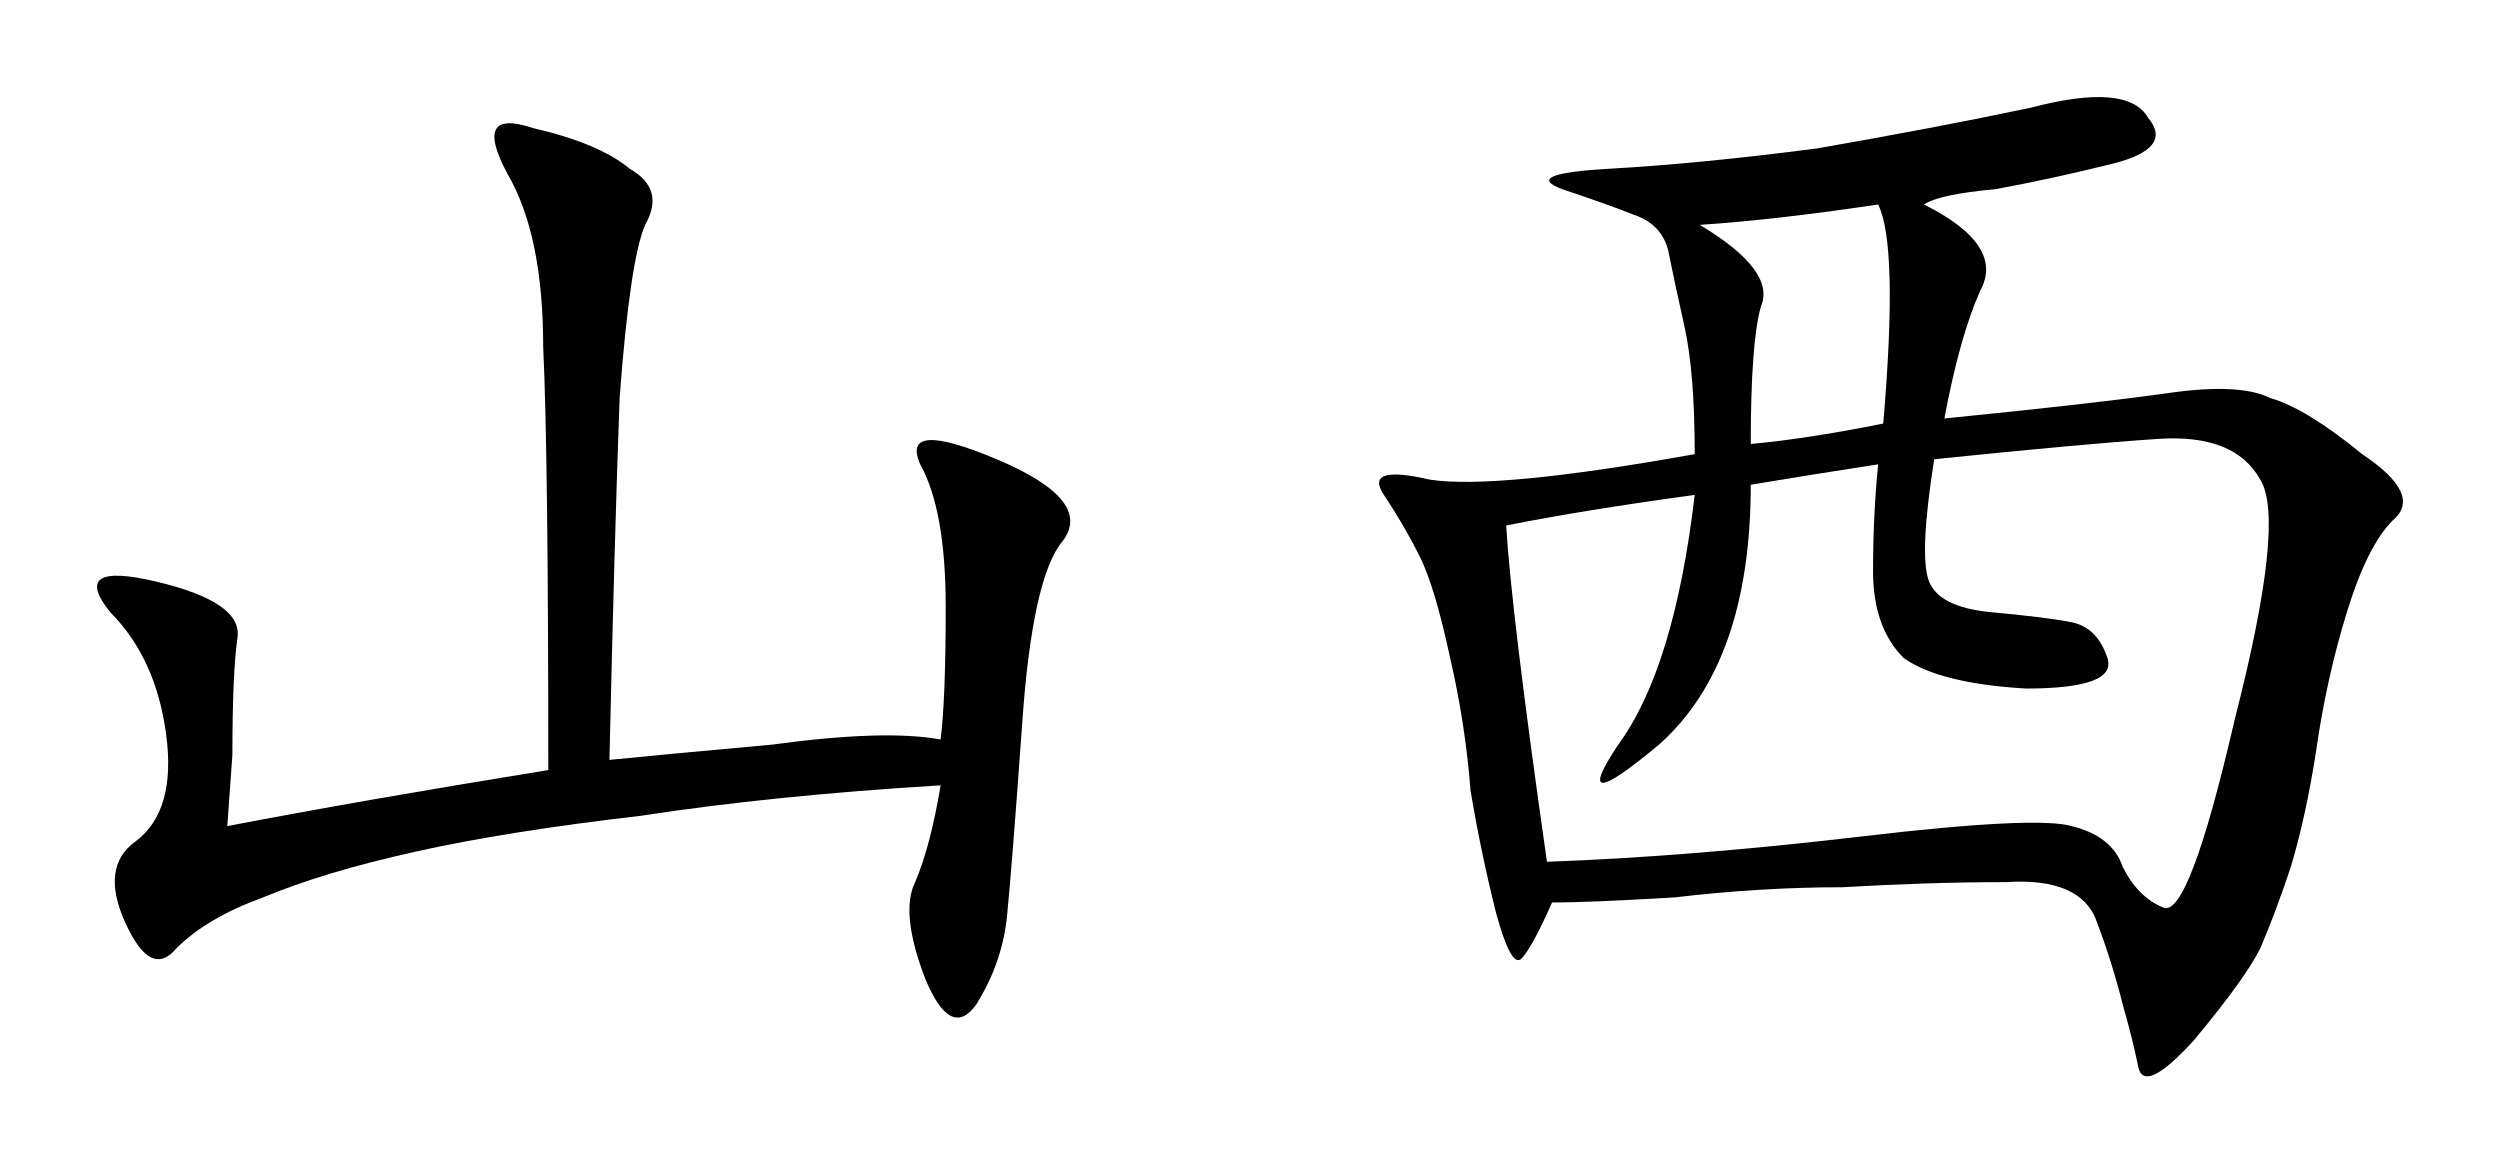 <?xml version="1.0" encoding="UTF-8" standalone="no"?>
<svg
   xmlns:dc="http://purl.org/dc/elements/1.1/"
   xmlns:cc="http://creativecommons.org/ns#"
   xmlns:rdf="http://www.w3.org/1999/02/22-rdf-syntax-ns#"
   xmlns:svg="http://www.w3.org/2000/svg"
   xmlns="http://www.w3.org/2000/svg"
   version="1.1"
   id="svg2"
   viewBox="0 0 365.041 171.34"
   height="48.356mm"
   width="103.023mm">
  <defs
     id="defs4" />
  <g
     transform="translate(-420.921,-516.346)"
     id="layer1">
    <g
       id="text3416"
       style="font-style:normal;font-variant:normal;font-weight:normal;font-stretch:normal;font-size:190.458px;line-height:125%;font-family:KaiTi;-inkscape-font-specification:'KaiTi, Normal';text-align:start;letter-spacing:0px;word-spacing:0px;writing-mode:lr-tb;text-anchor:start;fill:#000000;fill-opacity:1;stroke:none;stroke-width:1px;stroke-linecap:butt;stroke-linejoin:miter;stroke-opacity:1">
      <path
         id="path3421"
         style=""
         d="m 509.909,627.298 q 7.44,-0.744 23.807,-2.232 16.368,-2.232 24.551,-0.744 0.744,-5.952 0.744,-19.343 0,-14.136 -3.72,-20.831 -2.976,-6.696 11.16,-0.744 14.136,5.952 9.672,11.904 -4.464,5.208 -5.952,26.783 -1.488,20.831 -2.232,28.271 -0.744,6.696 -4.464,12.648 -3.72,5.208 -7.44,-3.72 -3.72,-9.672 -1.488,-14.136 2.232,-5.208 3.72,-14.136 -24.551,1.488 -43.895,4.464 -19.343,2.232 -32.735,5.208 -13.392,2.976 -22.319,6.696 -8.184,2.976 -12.648,7.44 -3.72,4.464 -7.44,-3.72 -3.72,-8.184 1.488,-11.904 5.952,-4.464 4.464,-15.624 -1.488,-11.16 -8.184,-17.855 -5.952,-7.44 6.696,-4.464 12.648,2.976 11.904,8.184 -0.744,5.208 -0.744,17.111 l -0.744,10.416 q 19.343,-3.72 46.871,-8.184 0,-46.127 -0.744,-61.75 0,-16.367 -5.208,-25.295 -5.208,-9.672 3.72,-6.696 9.672,2.232 14.136,5.952 5.208,2.976 2.232,8.184 -2.232,5.208 -3.72,25.295 -0.744,20.087 -1.488,52.822 z" />
      <path
         id="path3423"
         style=""
         d="m 701.855,546.205 q 11.904,5.952 8.184,12.648 -2.976,6.696 -5.208,18.599 22.319,-2.232 32.735,-3.72 10.416,-1.488 14.88,0.744 5.208,1.488 13.392,8.184 8.928,5.952 4.464,9.672 -3.72,3.72 -6.696,13.392 -2.976,9.672 -4.464,20.087 -1.488,9.672 -3.72,17.111 -2.232,6.696 -4.464,11.904 -2.232,4.464 -9.672,13.392 -7.44,8.184 -8.184,3.72 -0.744,-3.72 -2.232,-8.928 -1.488,-5.952 -3.72,-11.904 -2.232,-6.696 -13.392,-5.952 -11.16,0 -23.807,0.744 -11.904,0 -24.551,1.488 -12.648,0.744 -17.855,0.744 -2.976,6.696 -4.464,8.184 -1.488,1.488 -3.72,-6.696 -2.232,-8.928 -3.72,-17.855 -0.744,-9.672 -2.976,-19.343 -2.232,-10.416 -4.464,-14.88 -2.232,-4.464 -5.208,-8.928 -2.976,-4.464 6.696,-2.232 9.672,1.488 38.687,-3.72 0,-11.904 -1.488,-18.599 -1.488,-6.696 -2.232,-10.416 -0.744,-4.464 -5.208,-5.952 -3.72,-1.488 -10.416,-3.72 -5.952,-2.232 6.696,-2.976 13.392,-0.744 30.503,-2.976 17.111,-2.976 31.247,-5.952 14.136,-3.72 17.111,1.488 3.72,4.464 -5.208,6.696 -8.928,2.232 -17.111,3.72 -8.184,0.744 -10.416,2.232 z m -6.696,37.943 q -9.672,1.488 -18.599,2.976 0,26.039 -13.392,37.943 -13.392,11.16 -5.952,0 8.184,-11.16 11.16,-36.455 -16.367,2.232 -27.527,4.464 0.744,12.648 5.952,49.103 20.831,-0.744 46.127,-3.72 25.295,-2.976 30.503,-1.488 5.952,1.488 7.44,5.952 2.232,4.464 5.952,5.952 3.72,1.488 10.416,-27.527 7.44,-29.015 3.72,-34.967 -3.72,-6.696 -14.88,-5.952 -11.16,0.744 -32.735,2.976 -2.232,14.136 -0.744,17.855 1.488,3.72 8.928,4.464 8.184,0.744 11.904,1.488 3.72,0.744 5.208,5.208 1.488,4.464 -11.904,4.464 -12.648,-0.744 -17.855,-4.464 -4.464,-4.464 -4.464,-12.648 0,-8.184 0.744,-15.624 z m -26.039,-34.967 q 11.16,6.696 8.928,11.904 -1.488,5.208 -1.488,20.087 8.184,-0.744 19.343,-2.976 2.232,-26.039 -0.744,-31.991 -14.88,2.232 -26.039,2.976 z" />
    </g>
  </g>
</svg>
